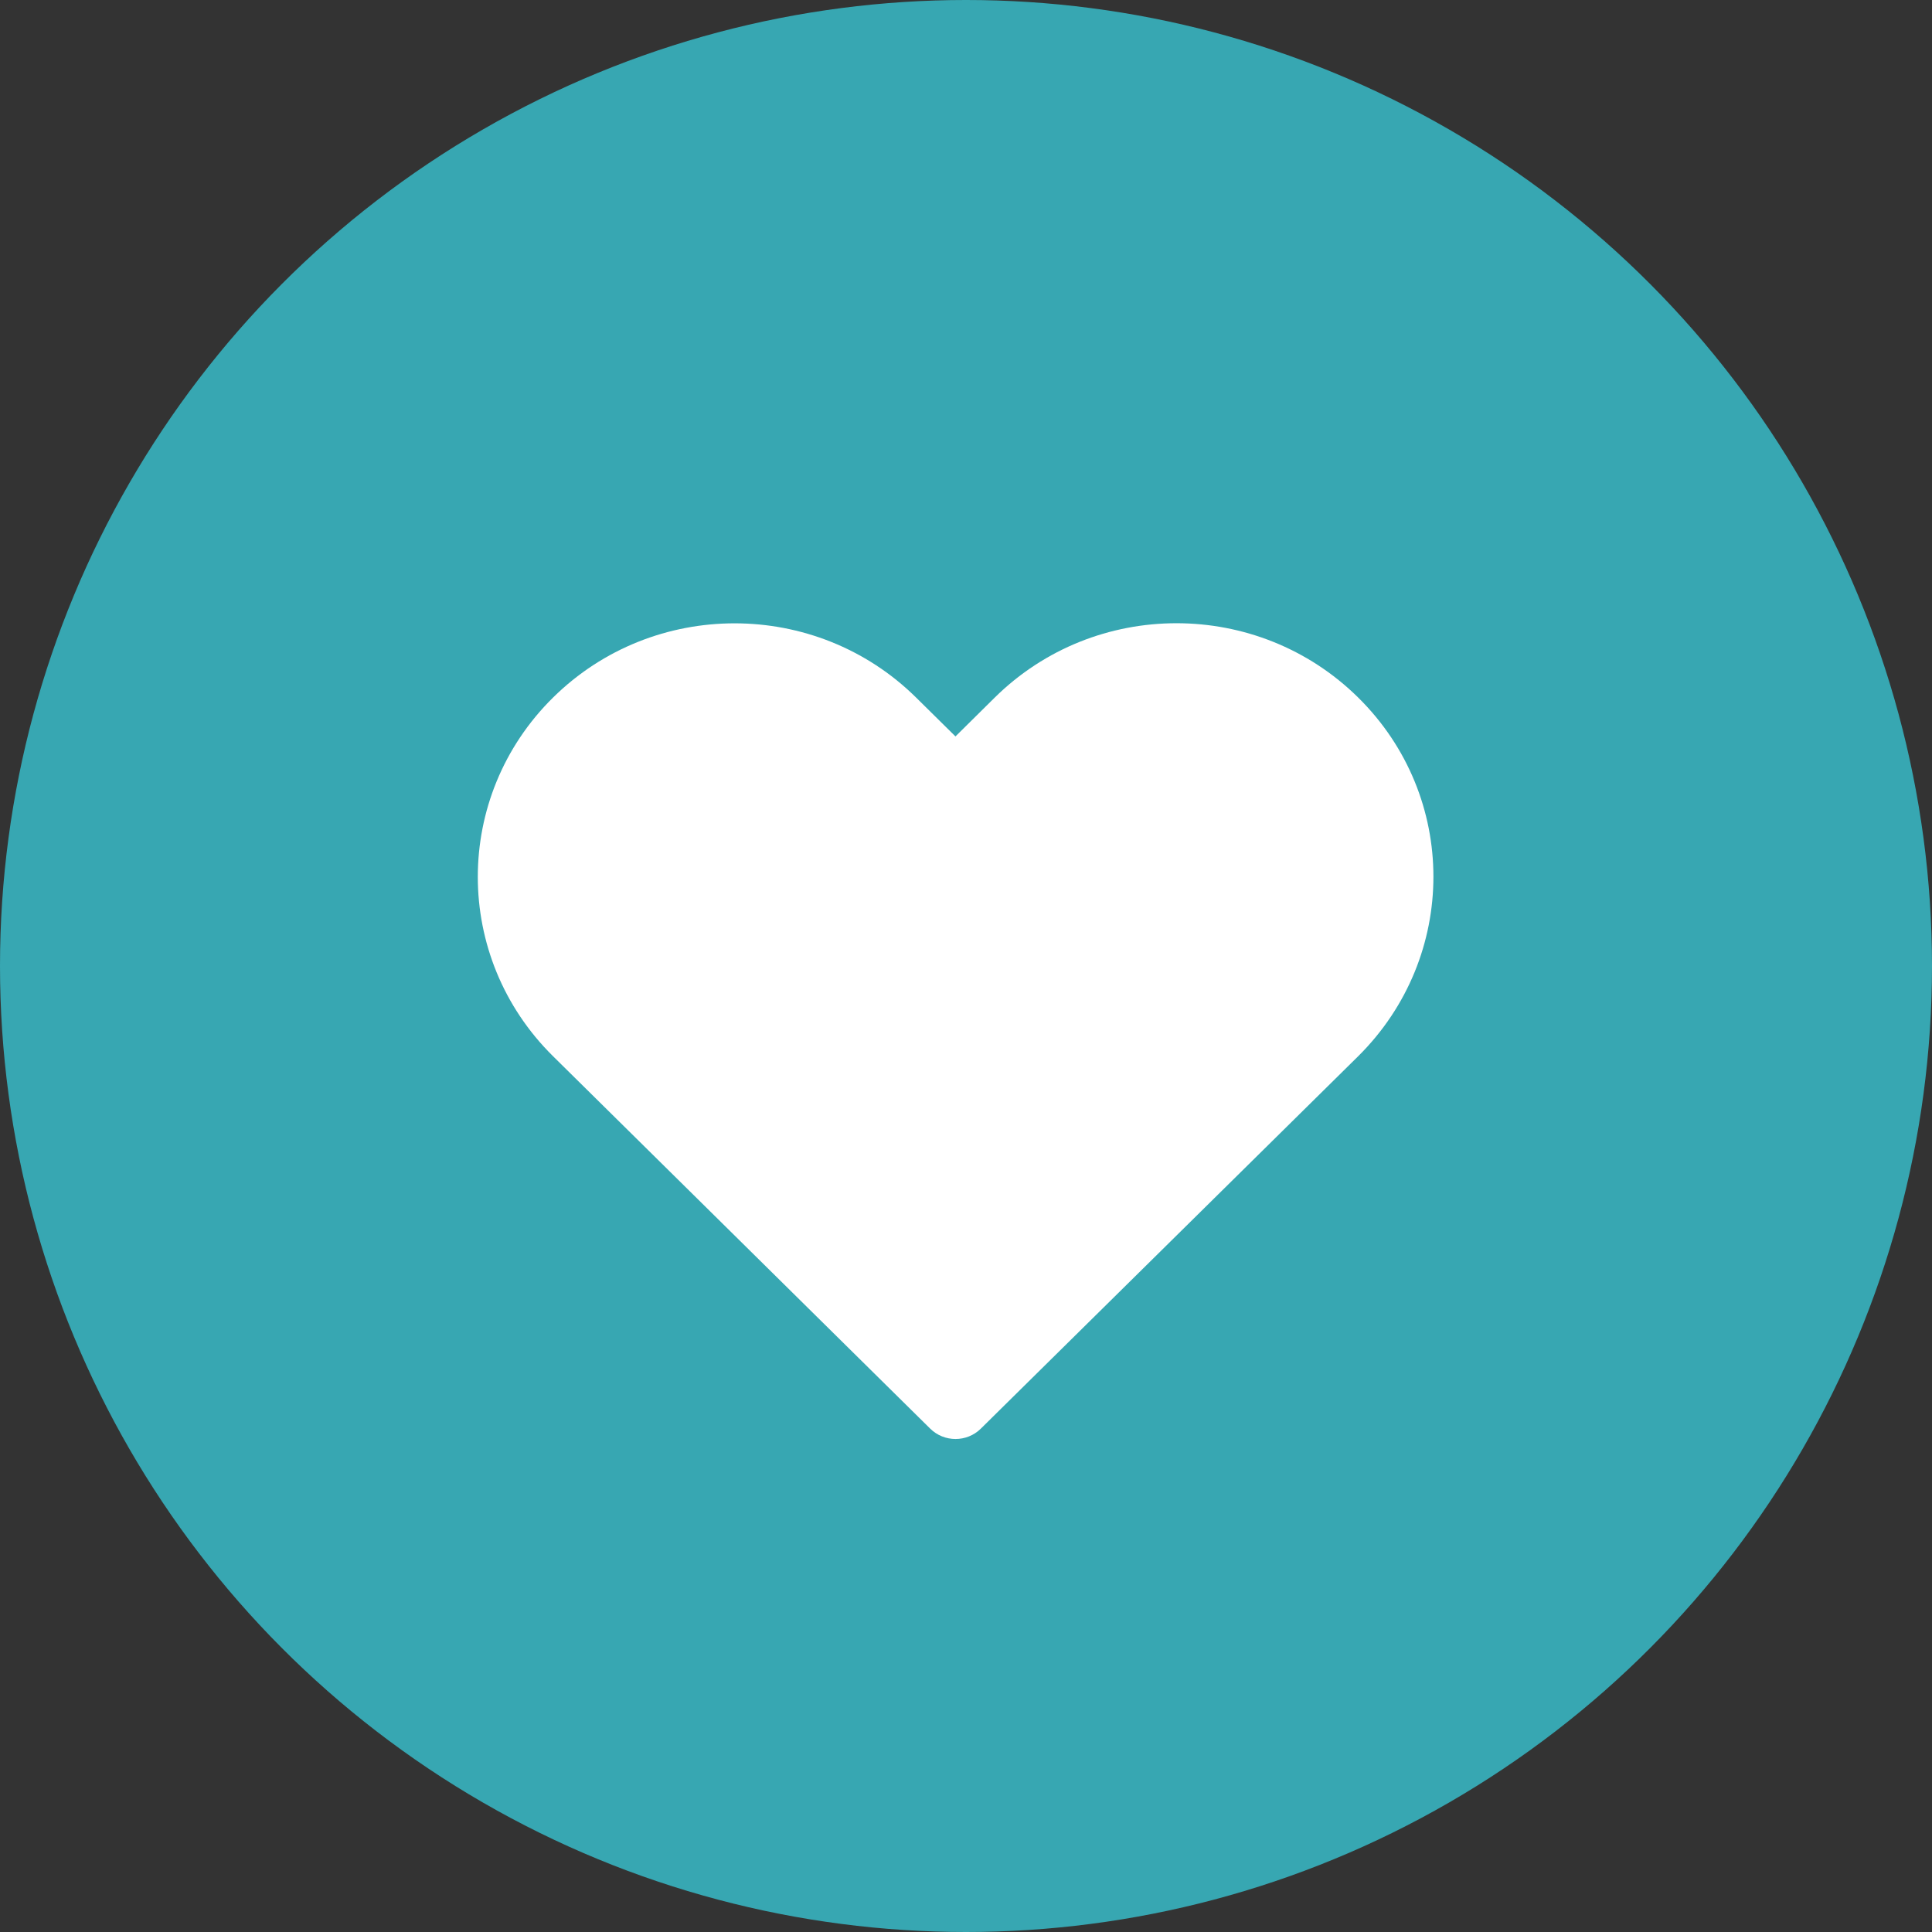 <svg width="93" height="93" viewBox="0 0 93 93" fill="none" xmlns="http://www.w3.org/2000/svg">
<rect x="0" y="0" width="93" height="93" fill="#333333" stroke="none"/>
<circle cx="46.5" cy="46.5" r="46.5" fill="#37A7B2"/>
<path d="M47.881 33.581L45.993 35.449L44.1 33.58C39.273 28.813 31.447 28.813 26.62 33.58C21.793 38.346 21.793 46.074 26.62 50.841L44.776 68.769C45.45 69.435 46.542 69.435 47.215 68.769L65.385 50.837C70.201 46.055 70.21 38.349 65.382 33.581C60.546 28.806 52.716 28.806 47.881 33.581Z" fill="white"/>
</svg>
